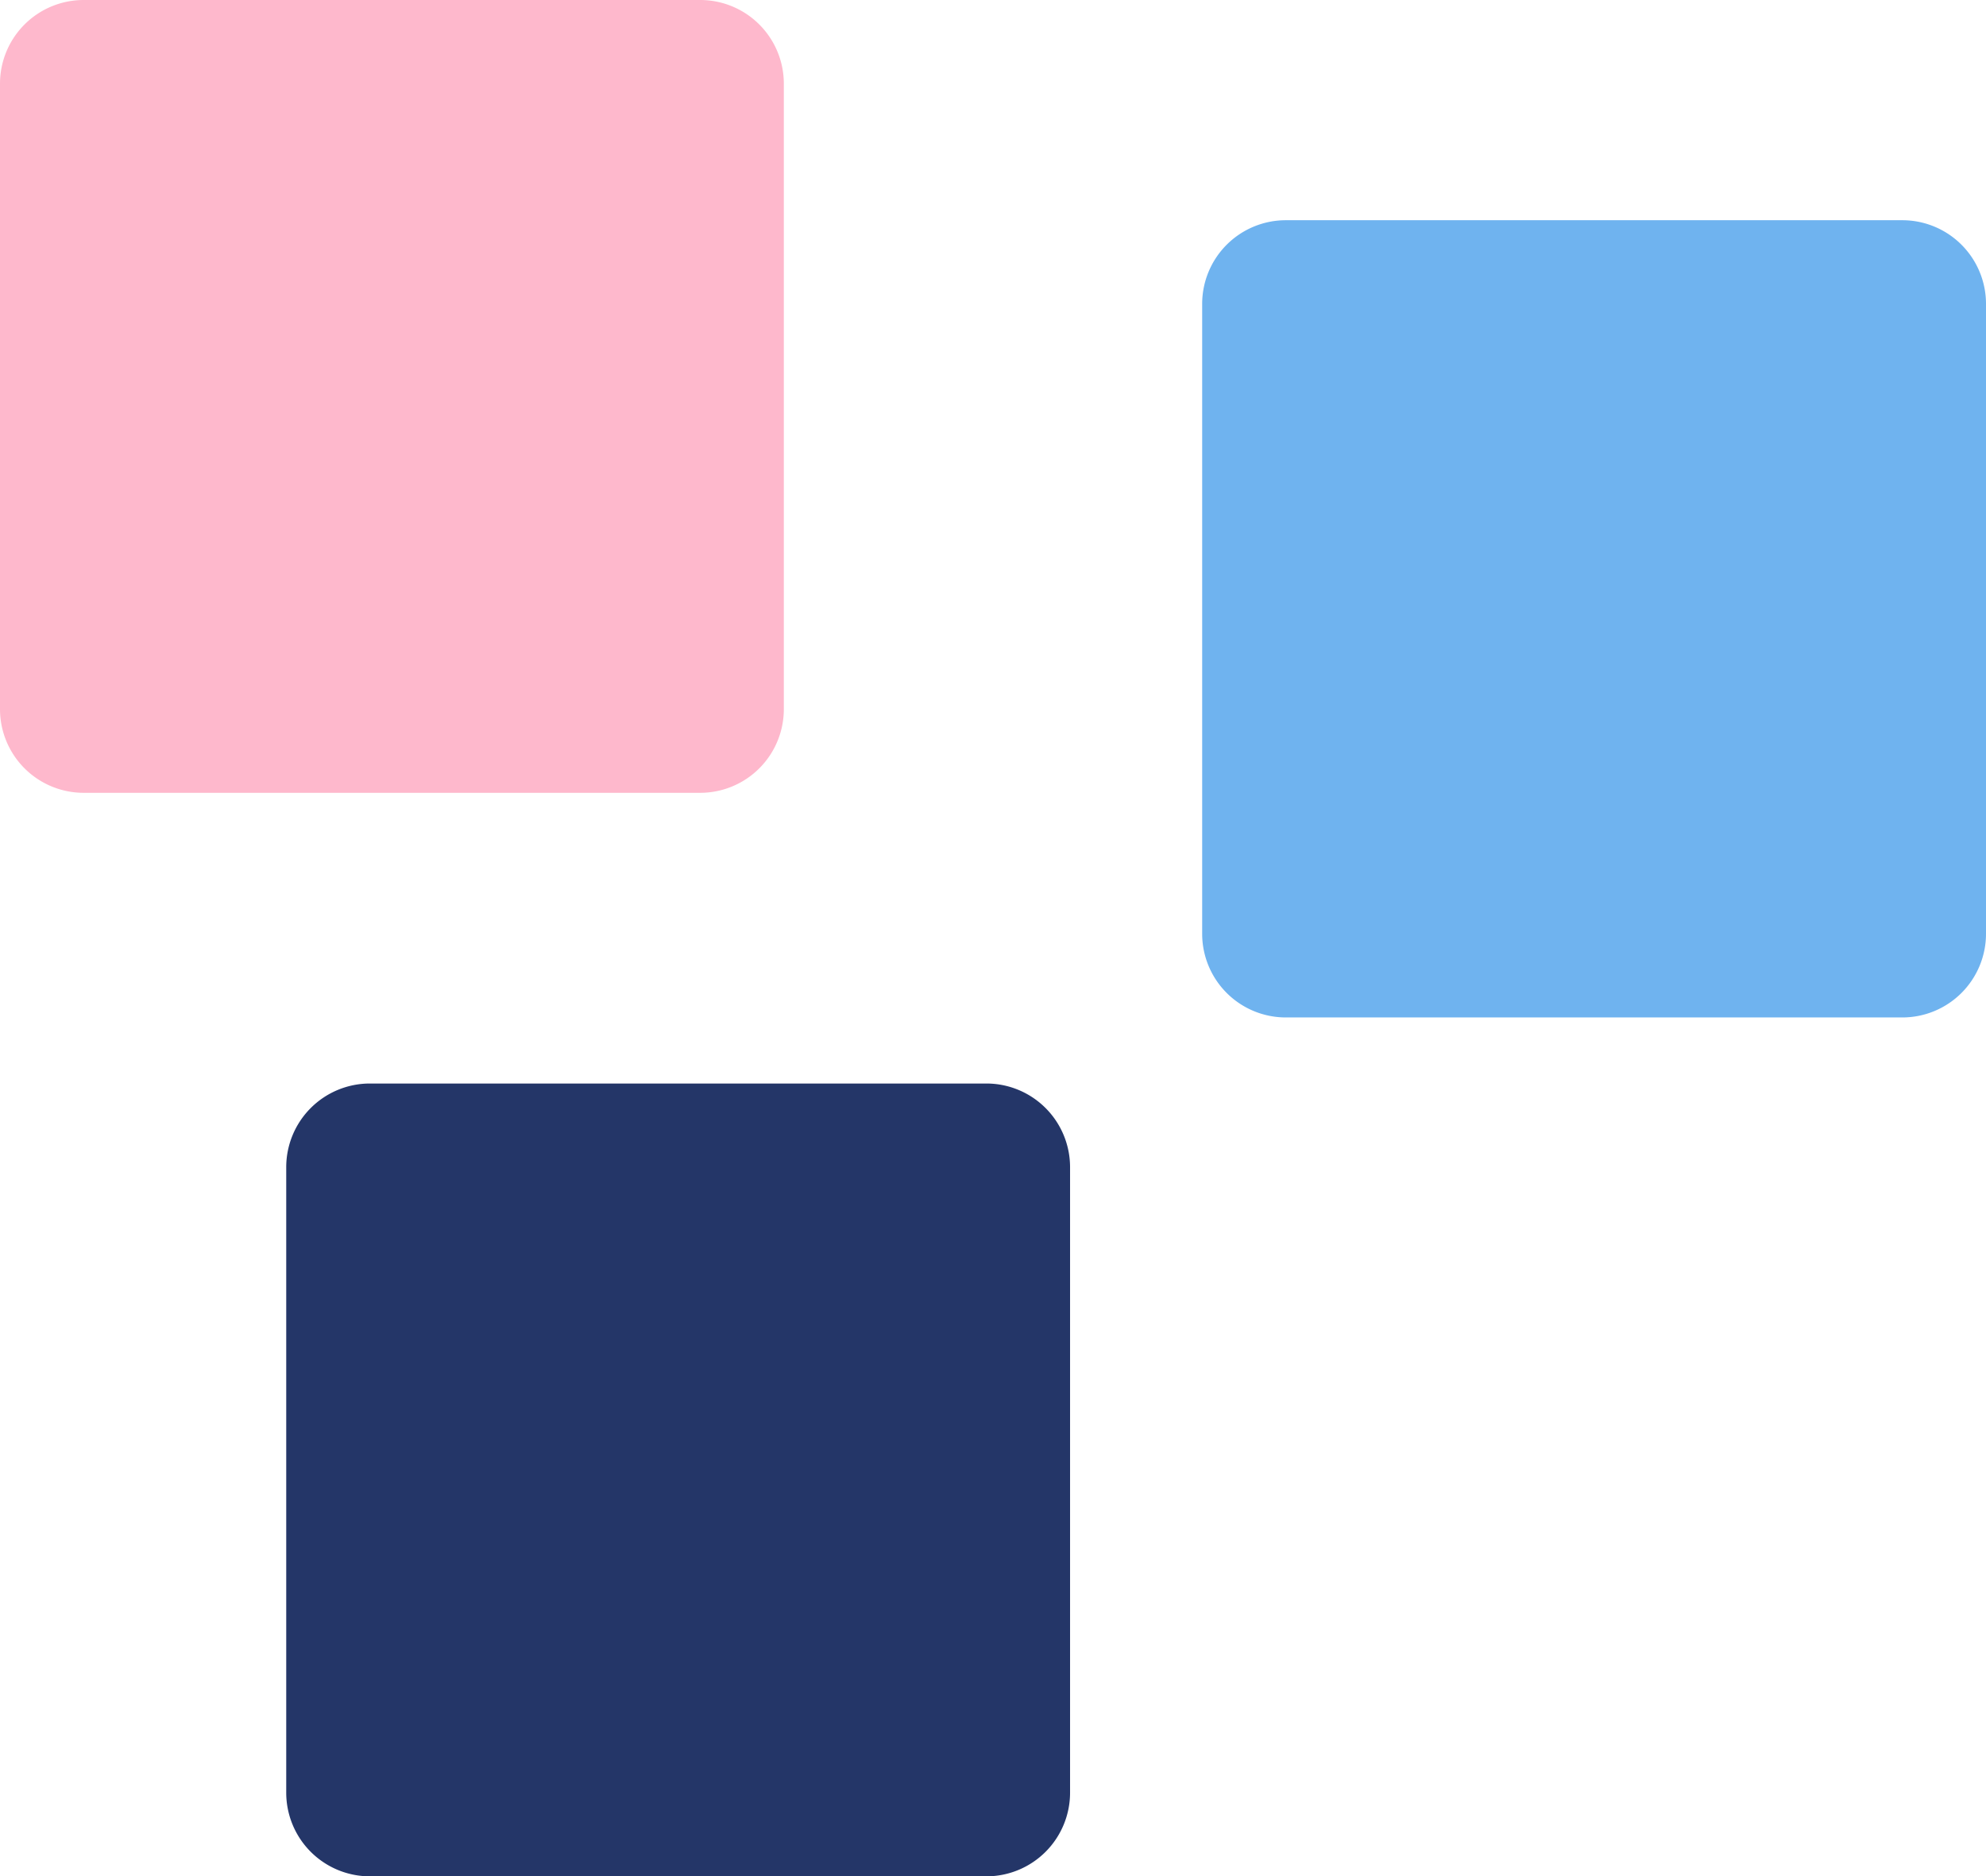 <?xml version="1.0" encoding="UTF-8"?>
<svg xmlns="http://www.w3.org/2000/svg" width="451" height="426" viewBox="0 0 451 426">
  <g id="Element" style="isolation: isolate">
    <path id="Rectangle_12348" data-name="Rectangle 12348" d="M159,0a19,19,0,0,1,19,19V162a19,19,0,0,1-19,19H19A19,19,0,0,1,0,162V19A19,19,0,0,1,19,0Z" transform="translate(273 50)" fill="#6fb3ef" style="isolation: isolate"></path>
    <path id="Rectangle_12349" data-name="Rectangle 12349" d="M159,0a19,19,0,0,1,19,19V161a19,19,0,0,1-19,19H19A19,19,0,0,1,0,161V19A19,19,0,0,1,19,0Z" fill="#feb8cc" style="isolation: isolate"></path>
    <path id="Rectangle_12350" data-name="Rectangle 12350" d="M159,0a19,19,0,0,1,19,19V161a19,19,0,0,1-19,19H19A19,19,0,0,1,0,161V19A19,19,0,0,1,19,0Z" transform="translate(65 246)" fill="#243668" style="isolation: isolate"></path>
  </g>
</svg>
